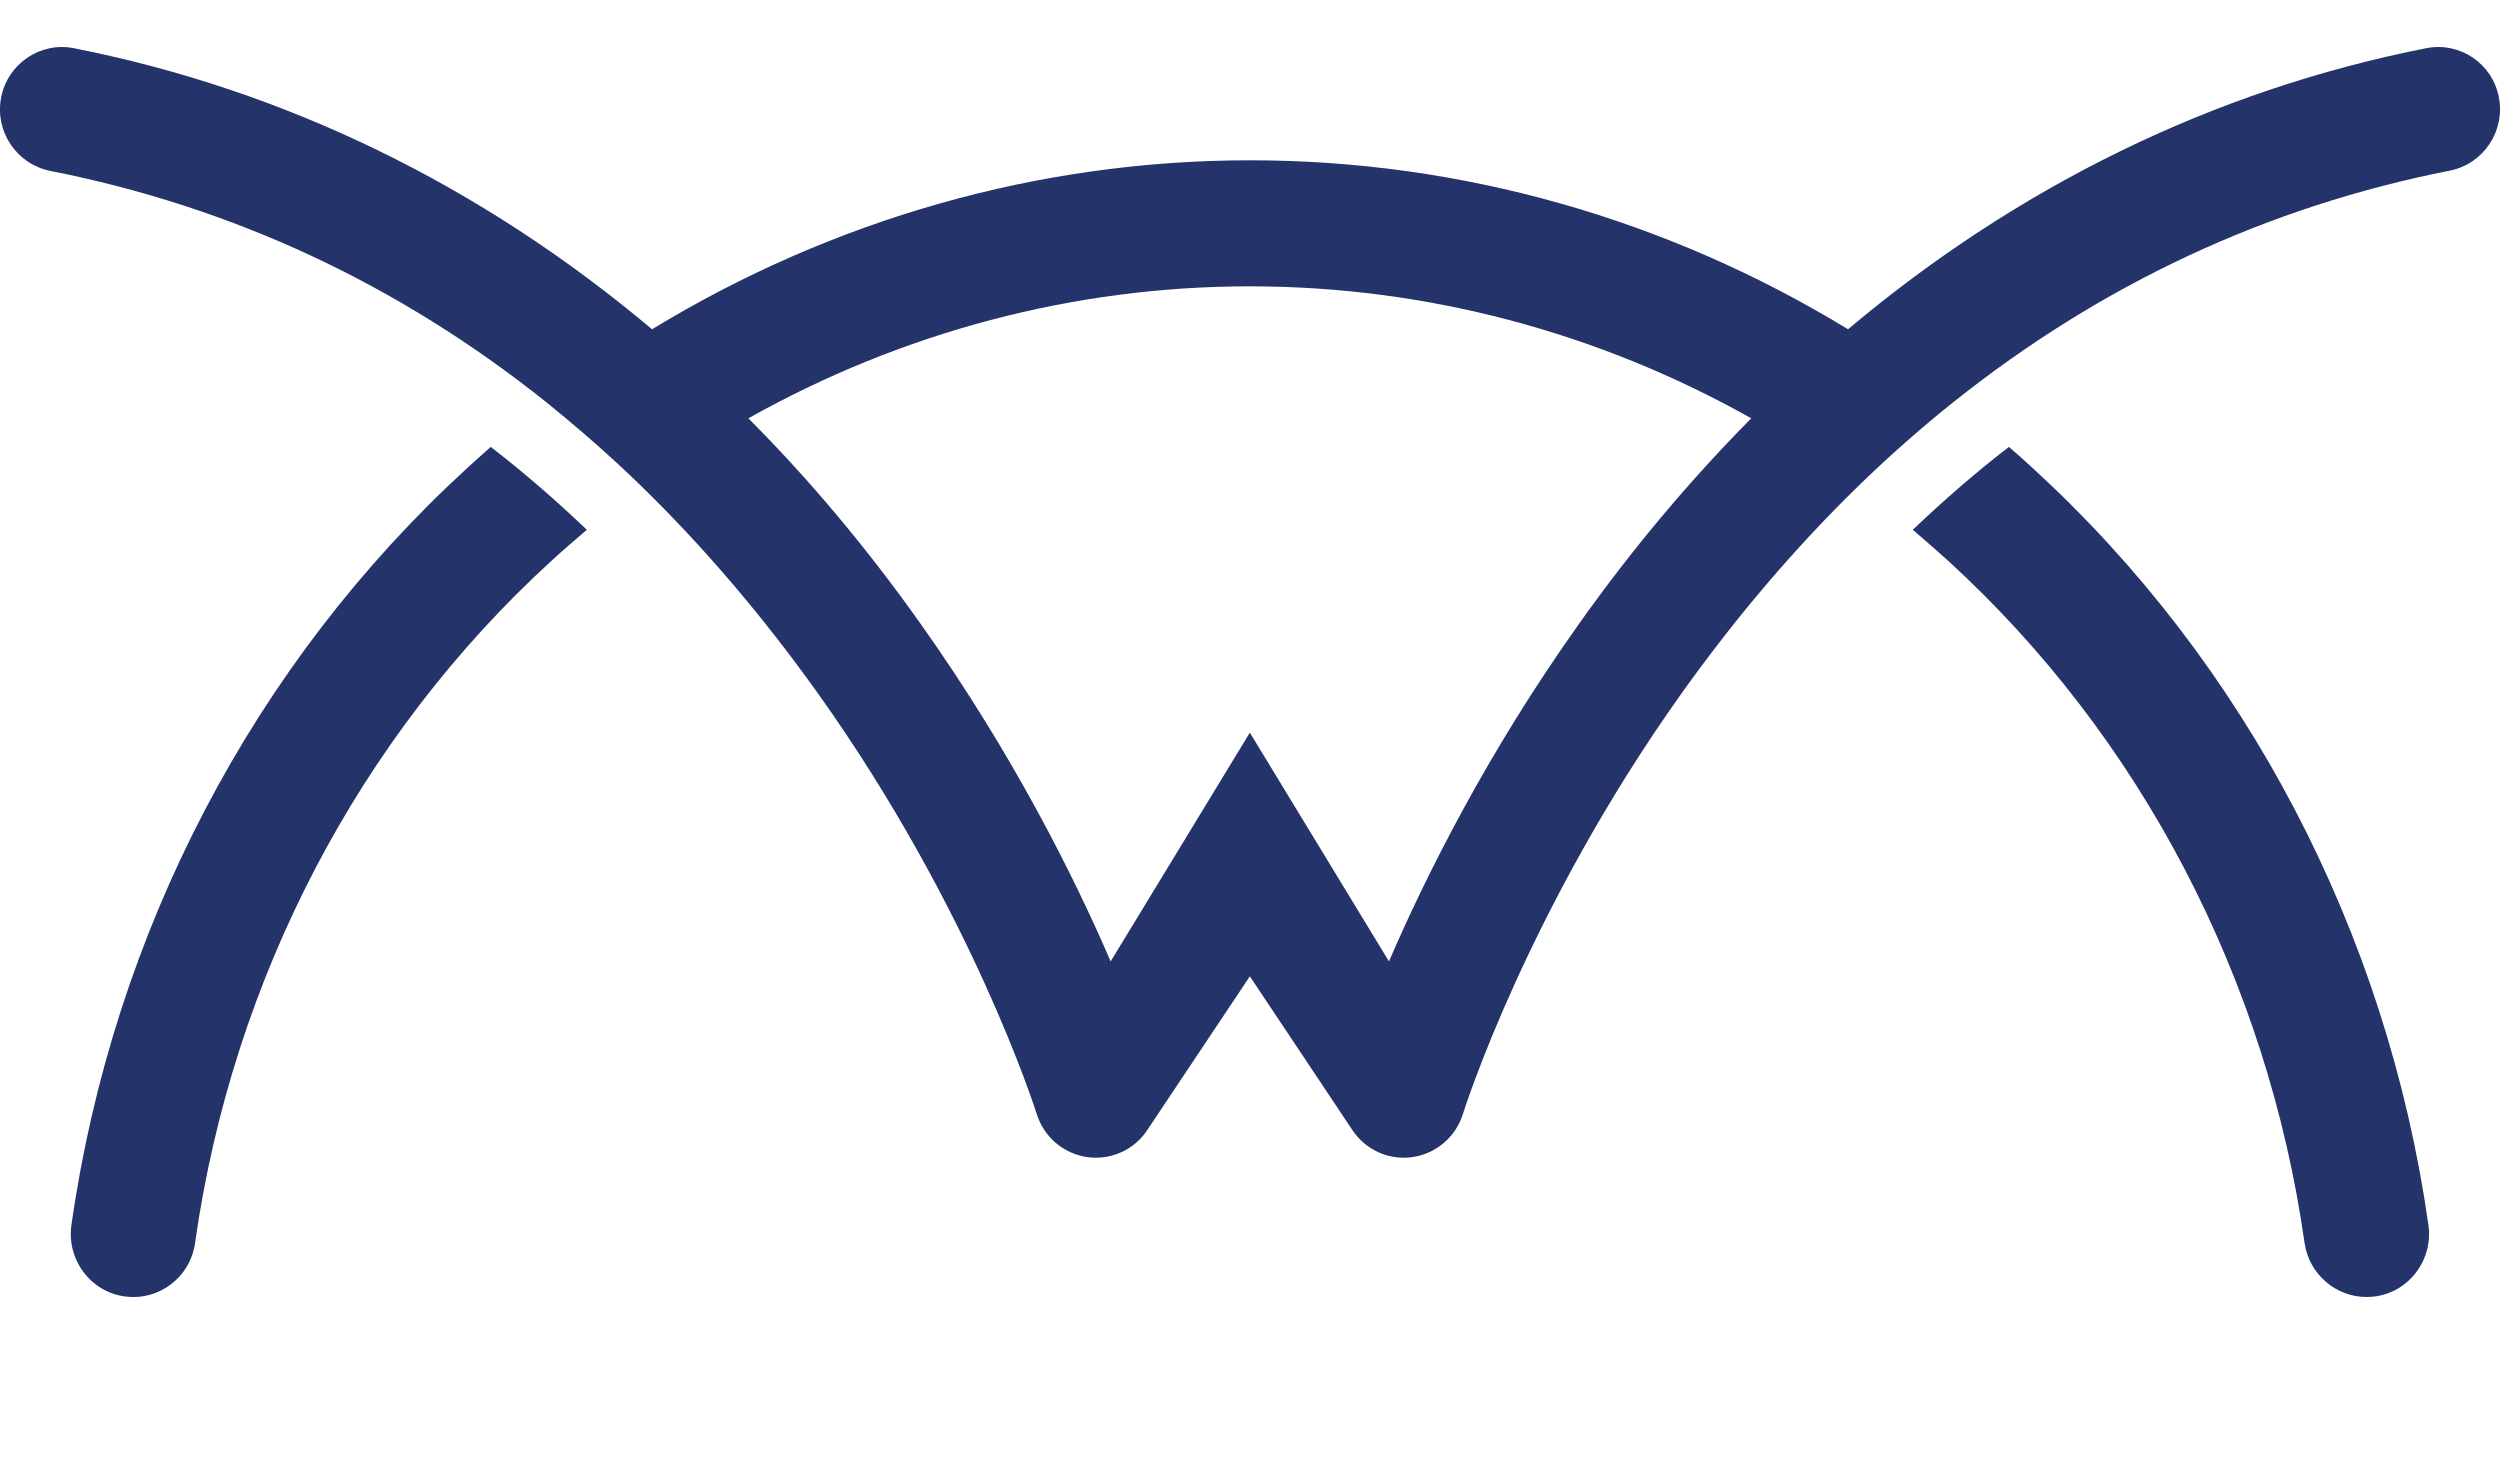 <svg width="34" height="20" viewBox="0 0 34 20" fill="none" xmlns="http://www.w3.org/2000/svg">
<g clip-path="url(#clip0_525_4078)">
<g clip-path="url(#clip1_525_4078)">
<path d="M23.817 5.689C21.735 4.518 19.393 3.894 16.998 3.894C14.602 3.894 12.264 4.518 10.178 5.689C11.013 6.527 11.795 7.46 12.519 8.482C13.77 10.244 14.605 11.916 15.105 13.075L16.998 9.964L18.89 13.075C19.39 11.916 20.223 10.244 21.476 8.482C22.201 7.46 22.985 6.53 23.817 5.689ZM33.32 2.32C30.833 2.81 28.577 3.866 26.571 5.465C26.122 5.823 25.687 6.207 25.264 6.619C24.417 7.446 23.619 8.379 22.874 9.423C20.771 12.373 19.904 15.121 19.896 15.149C19.799 15.461 19.535 15.687 19.214 15.736C19.174 15.742 19.132 15.745 19.092 15.745C18.813 15.745 18.552 15.607 18.393 15.37L16.998 13.278L15.602 15.37C15.446 15.607 15.182 15.745 14.903 15.745C14.864 15.745 14.821 15.742 14.781 15.736C14.46 15.687 14.196 15.461 14.099 15.149C14.091 15.124 13.224 12.373 11.121 9.426C10.371 8.376 9.567 7.434 8.714 6.604C8.618 6.51 8.518 6.415 8.419 6.324C8.416 6.321 8.413 6.318 8.41 6.315C8.089 6.018 7.76 5.737 7.427 5.468C5.421 3.866 3.165 2.813 0.678 2.323C0.224 2.229 -0.075 1.785 0.016 1.324C0.104 0.867 0.548 0.566 1.002 0.655C3.884 1.224 6.543 2.523 8.868 4.478C11.323 2.984 14.125 2.18 17 2.18C19.876 2.18 22.678 2.981 25.133 4.478C27.457 2.523 30.114 1.224 32.999 0.655C33.456 0.566 33.897 0.864 33.985 1.324C34.073 1.785 33.774 2.229 33.32 2.32ZM6.359 6.361C3.452 9.02 1.537 12.68 0.971 16.663C0.906 17.13 1.227 17.565 1.693 17.631C2.159 17.696 2.588 17.373 2.653 16.904C3.162 13.312 4.884 10.018 7.501 7.626C7.657 7.483 7.819 7.343 7.981 7.205C7.558 6.802 7.123 6.424 6.674 6.078C6.569 6.172 6.464 6.264 6.359 6.361ZM33.027 16.663C33.092 17.13 32.771 17.565 32.305 17.631C32.265 17.636 32.223 17.639 32.183 17.639C31.768 17.639 31.404 17.33 31.342 16.904C30.833 13.312 29.111 10.018 26.494 7.626C26.335 7.483 26.176 7.343 26.014 7.205C26.437 6.802 26.872 6.424 27.321 6.078C27.429 6.169 27.534 6.264 27.639 6.361C30.549 9.02 32.462 12.68 33.027 16.663Z" fill="#24336A"/>
</g>
</g>
<defs>
<clipPath id="clip0_525_4078">
<rect width="35" height="19.19" fill="white" transform="translate(-0.5 0.044)"/>
</clipPath>
<clipPath id="clip1_525_4078">
<rect width="34.979" height="19.19" fill="white" transform="translate(-0.49 0.044)"/>
</clipPath>
</defs>
</svg>
